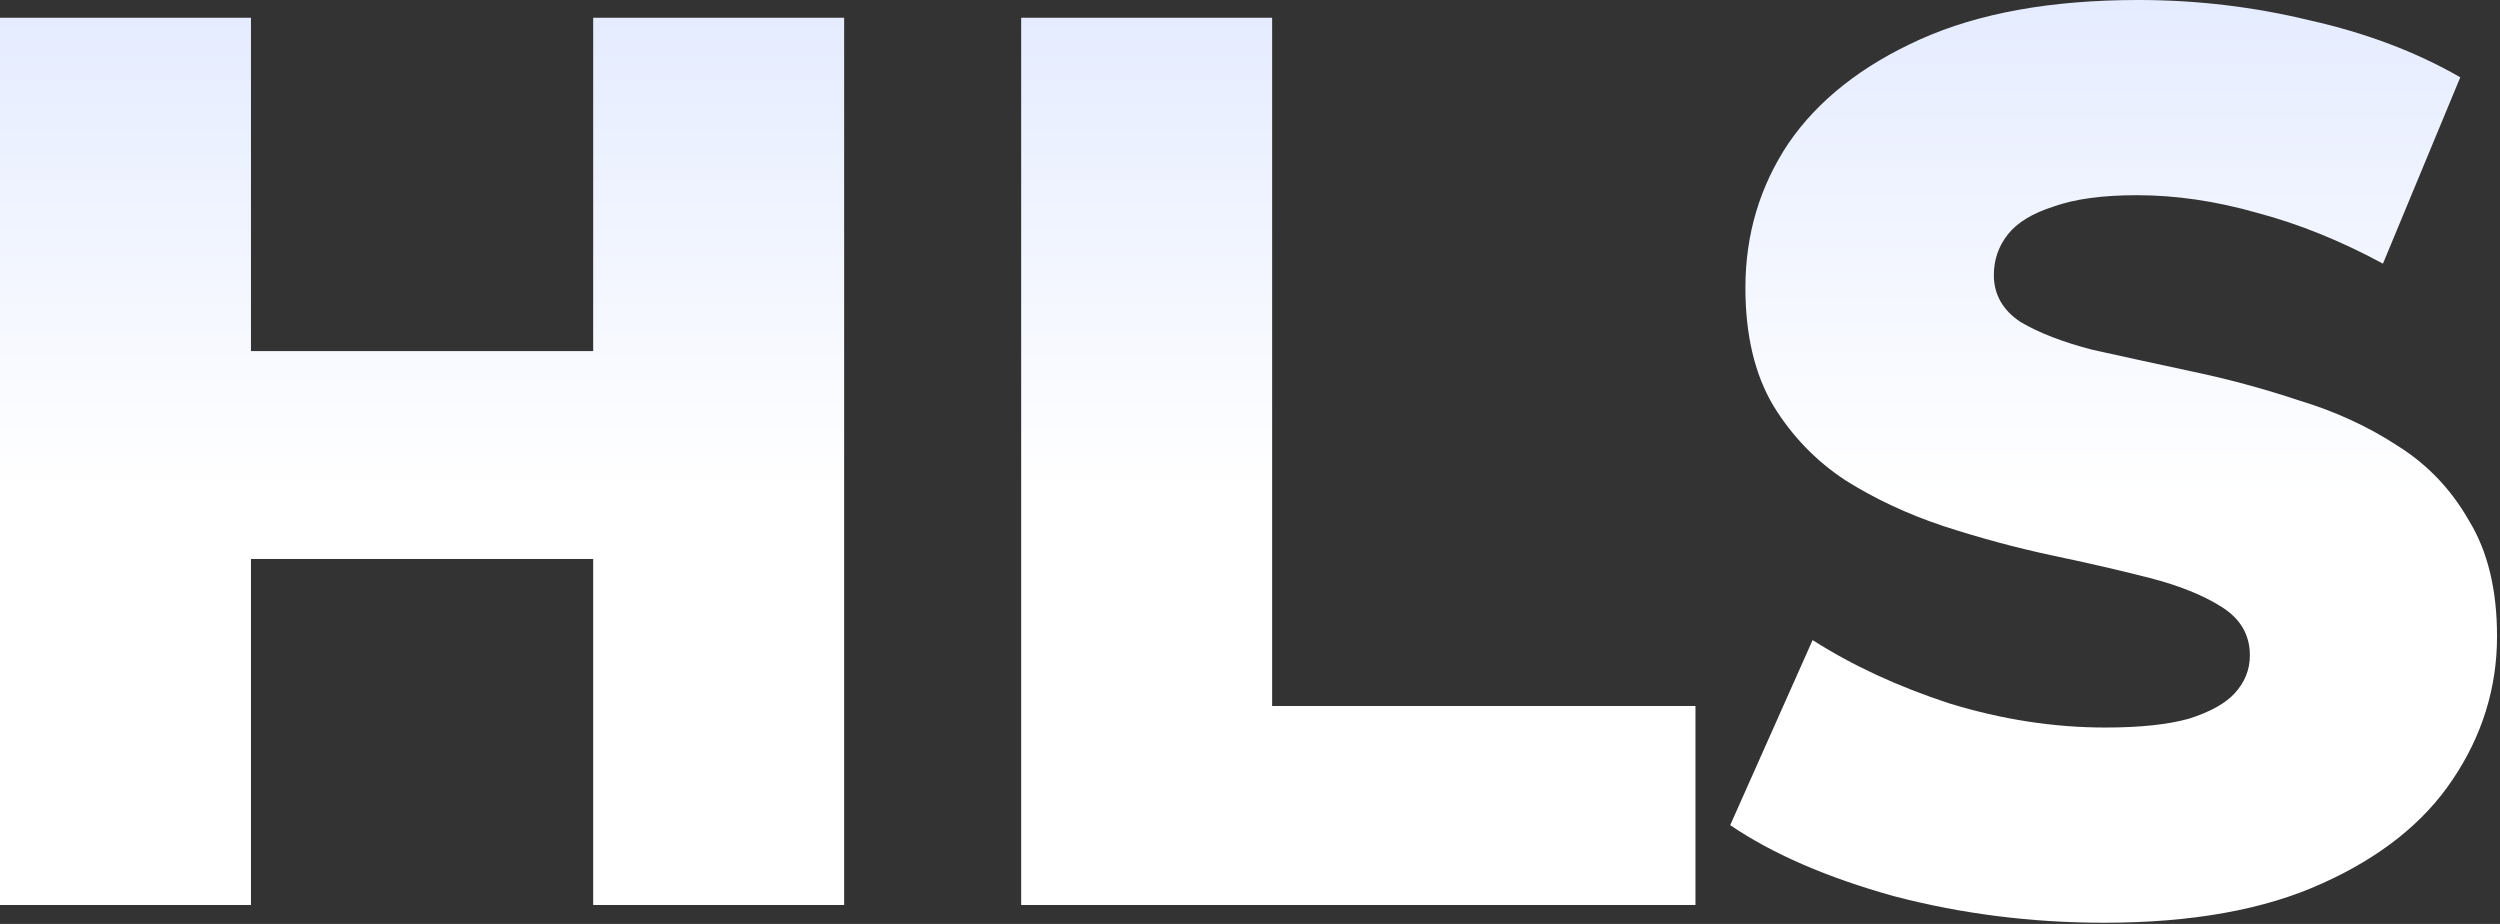 <?xml version="1.0" encoding="UTF-8"?> <svg xmlns="http://www.w3.org/2000/svg" width="322" height="119" viewBox="0 0 322 119" fill="none"><rect x="0" y="0" width="322" height="119" fill="#333333" stroke="none"/><path d="M271.01 118.848C261.65 118.848 252.617 117.705 243.91 115.42C235.312 113.025 228.292 109.978 222.85 106.278L233.462 82.443C238.577 85.708 244.454 88.429 251.093 90.605C257.841 92.673 264.534 93.707 271.173 93.707C275.635 93.707 279.227 93.326 281.948 92.564C284.669 91.694 286.628 90.605 287.825 89.299C289.131 87.884 289.784 86.252 289.784 84.402C289.784 81.79 288.587 79.722 286.192 78.198C283.798 76.674 280.696 75.423 276.887 74.443C273.078 73.464 268.833 72.484 264.153 71.505C259.582 70.525 254.957 69.274 250.277 67.75C245.706 66.226 241.515 64.267 237.706 61.873C233.897 59.37 230.795 56.159 228.401 52.241C226.006 48.214 224.809 43.153 224.809 37.058C224.809 30.202 226.659 23.998 230.36 18.448C234.169 12.897 239.829 8.435 247.338 5.061C254.848 1.687 264.208 0 275.418 0C282.927 0 290.274 0.871 297.457 2.612C304.749 4.245 311.224 6.693 316.884 9.958L306.925 33.957C301.484 31.018 296.096 28.841 290.763 27.427C285.43 25.903 280.261 25.141 275.254 25.141C270.792 25.141 267.201 25.631 264.48 26.61C261.759 27.481 259.8 28.678 258.603 30.202C257.405 31.726 256.807 33.467 256.807 35.426C256.807 37.929 257.95 39.943 260.235 41.466C262.629 42.881 265.731 44.078 269.541 45.058C273.459 45.928 277.703 46.854 282.274 47.833C286.954 48.813 291.58 50.064 296.151 51.588C300.831 53.003 305.075 54.962 308.884 57.465C312.694 59.859 315.741 63.07 318.027 67.097C320.421 71.015 321.618 75.967 321.618 81.953C321.618 88.592 319.714 94.741 315.904 100.4C312.204 105.951 306.599 110.413 299.089 113.787C291.688 117.161 282.329 118.848 271.01 118.848Z" fill="url(#paint0_linear_26_94)"></path><path d="M131.527 116.562V2.286H163.851V90.932H218.377V116.562H131.527Z" fill="url(#paint1_linear_26_94)"></path><path d="M76.402 2.286H108.726V116.562H76.402V2.286ZM32.324 116.562H0V2.286H32.324V116.562ZM78.688 71.995H30.038V45.221H78.688V71.995Z" fill="url(#paint2_linear_26_94)"></path><defs><linearGradient id="paint0_linear_26_94" x1="272.234" y1="0" x2="272.234" y2="63.542" gradientUnits="userSpaceOnUse"><stop stop-color="#E5ECFF"></stop><stop offset="1" stop-color="white"></stop></linearGradient><linearGradient id="paint1_linear_26_94" x1="174.952" y1="2.286" x2="174.952" y2="63.384" gradientUnits="userSpaceOnUse"><stop stop-color="#E5ECFF"></stop><stop offset="1" stop-color="white"></stop></linearGradient><linearGradient id="paint2_linear_26_94" x1="54.363" y1="2.286" x2="54.363" y2="63.384" gradientUnits="userSpaceOnUse"><stop stop-color="#E5ECFF"></stop><stop offset="1" stop-color="white"></stop></linearGradient></defs></svg> 